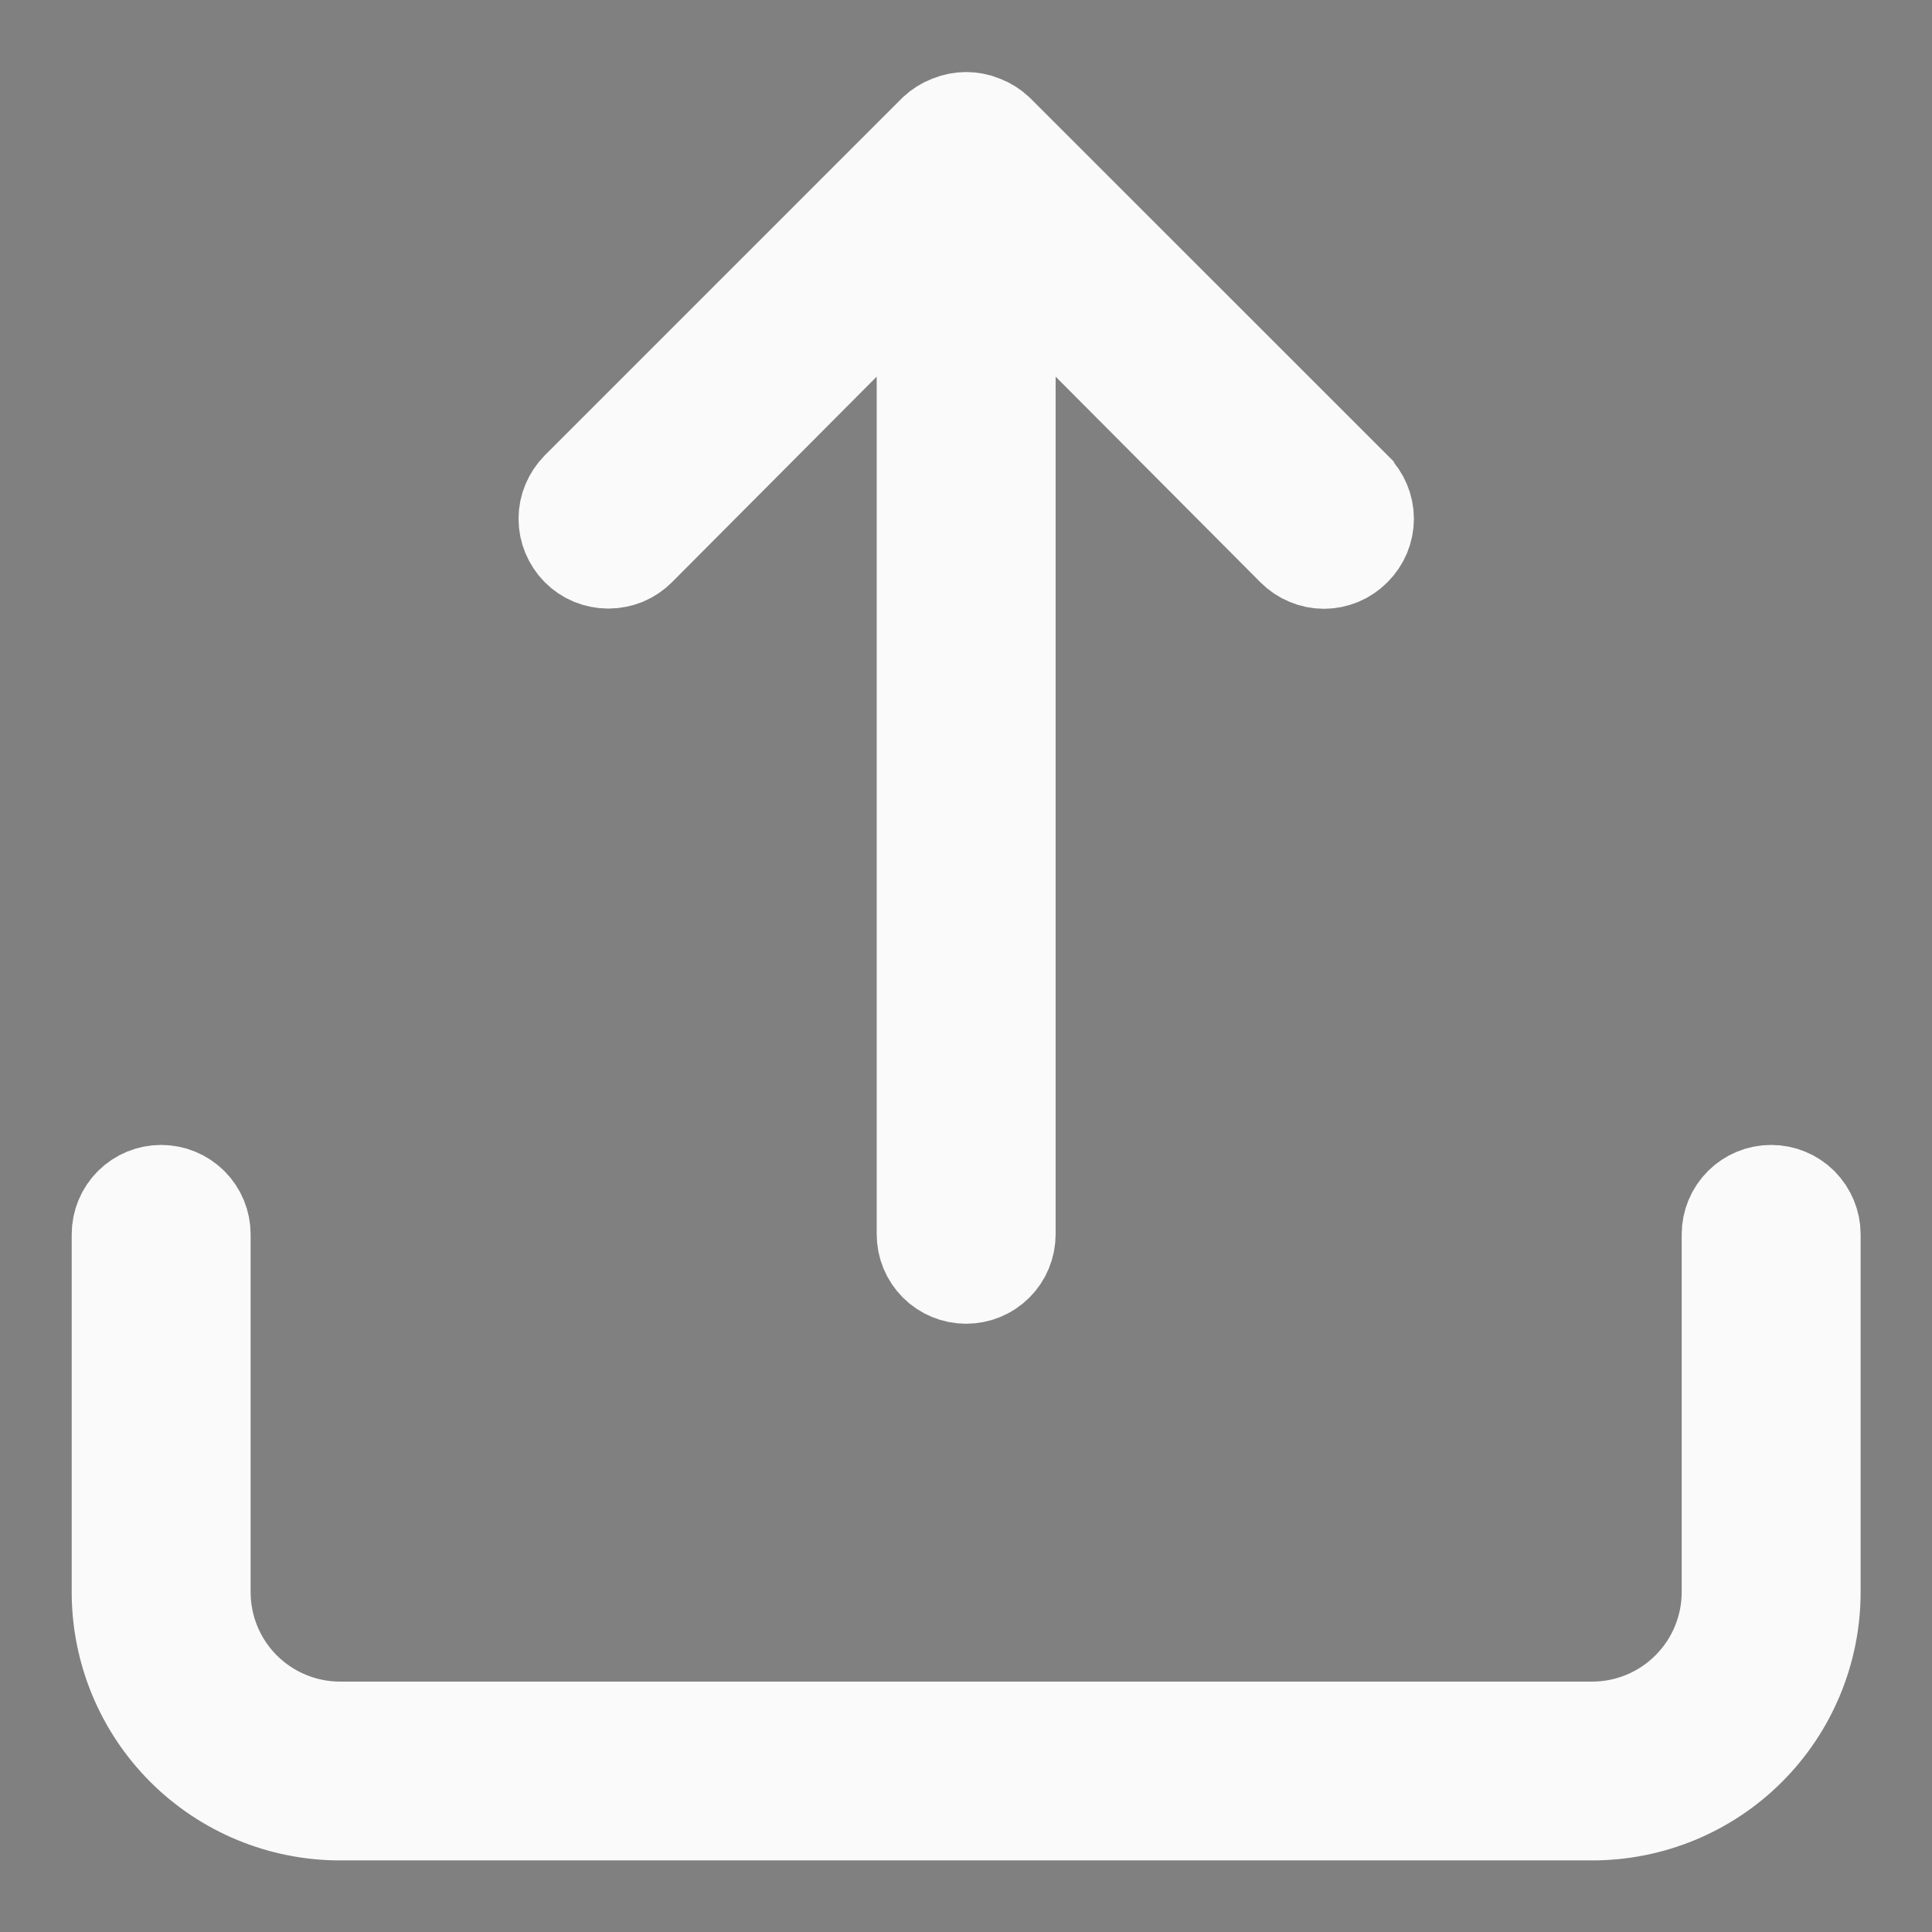 <svg width="18" height="18" viewBox="0 0 18 18" fill="none" xmlns="http://www.w3.org/2000/svg">
<rect x="0" y="0" width="18" height="18" fill="#808080" stroke="none"/>
<path d="M8.668 3.508V2.298L7.814 3.156L5.906 5.072C5.906 5.072 5.906 5.072 5.906 5.072C5.875 5.103 5.838 5.128 5.797 5.145C5.756 5.161 5.712 5.17 5.668 5.17C5.624 5.17 5.58 5.161 5.539 5.145C5.498 5.128 5.461 5.103 5.43 5.072C5.399 5.04 5.374 5.003 5.357 4.962C5.34 4.921 5.331 4.878 5.331 4.833C5.331 4.789 5.34 4.745 5.357 4.705C5.374 4.664 5.399 4.627 5.43 4.595L8.758 1.267C8.79 1.238 8.826 1.215 8.865 1.2L8.865 1.2L8.875 1.196C8.956 1.163 9.047 1.163 9.128 1.196L9.128 1.196L9.137 1.2C9.177 1.215 9.213 1.238 9.244 1.267L12.573 4.595L12.574 4.597C12.605 4.628 12.63 4.665 12.647 4.705C12.664 4.746 12.673 4.789 12.673 4.833C12.673 4.877 12.664 4.921 12.647 4.962C12.63 5.002 12.605 5.039 12.574 5.07L12.571 5.073C12.54 5.104 12.504 5.129 12.463 5.146C12.422 5.163 12.379 5.172 12.335 5.172C12.291 5.172 12.247 5.163 12.207 5.146C12.166 5.129 12.129 5.104 12.098 5.073L12.097 5.072L10.189 3.156L9.335 2.298V3.508V11.5C9.335 11.588 9.3 11.673 9.237 11.736C9.175 11.798 9.09 11.833 9.001 11.833C8.913 11.833 8.828 11.798 8.766 11.736C8.703 11.673 8.668 11.588 8.668 11.5V3.508ZM16.266 11.264C16.328 11.202 16.413 11.167 16.501 11.167C16.59 11.167 16.674 11.202 16.737 11.264C16.799 11.327 16.835 11.412 16.835 11.5V14.833C16.835 15.364 16.624 15.873 16.249 16.248C15.874 16.623 15.365 16.833 14.835 16.833H3.168C2.638 16.833 2.129 16.623 1.754 16.248C1.379 15.873 1.168 15.364 1.168 14.833V11.5C1.168 11.412 1.203 11.327 1.266 11.264C1.328 11.202 1.413 11.167 1.501 11.167C1.59 11.167 1.674 11.202 1.737 11.264C1.8 11.327 1.835 11.412 1.835 11.5V14.833C1.835 15.187 1.975 15.526 2.225 15.776C2.475 16.026 2.814 16.167 3.168 16.167H14.835C15.188 16.167 15.527 16.026 15.777 15.776C16.027 15.526 16.168 15.187 16.168 14.833V11.5C16.168 11.412 16.203 11.327 16.266 11.264Z" fill="#262626" stroke="#FAFAFA"/>
</svg>
